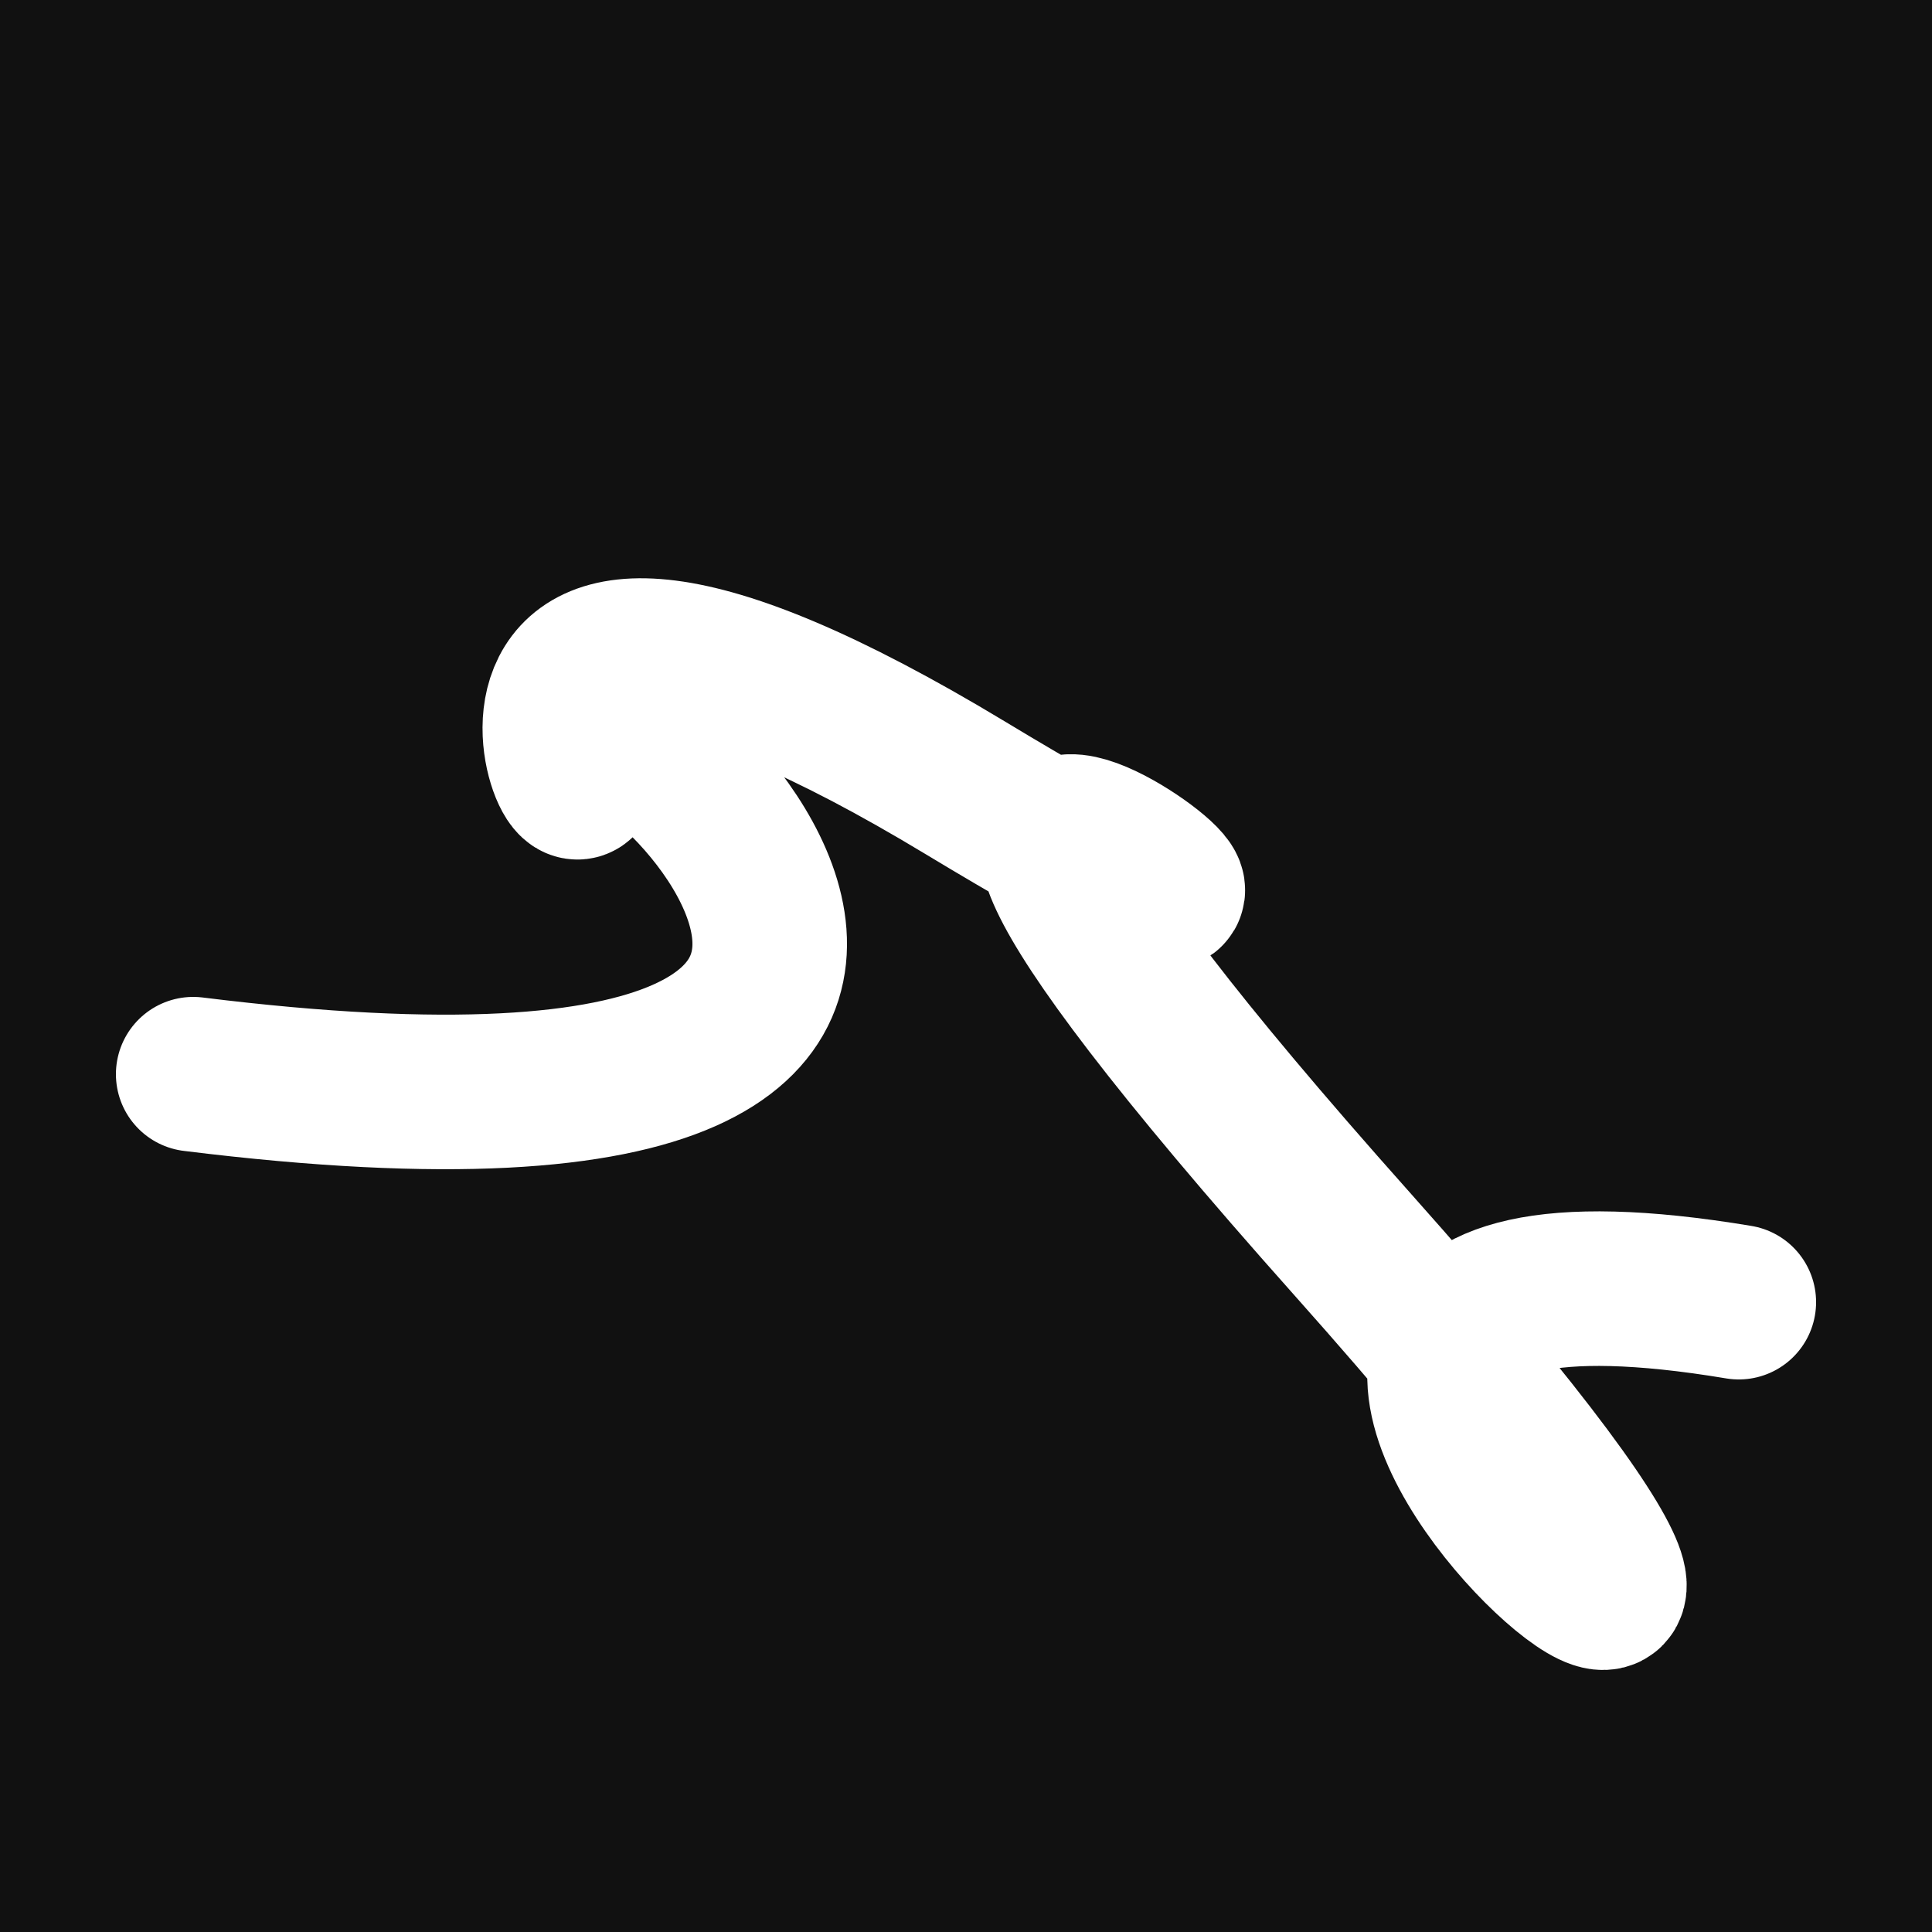 <svg xmlns="http://www.w3.org/2000/svg" version="1.2" viewBox="0 0 500 500"><rect x="0" y="0" width="500" height="500" fill="#111"><animate attributeName="fill" values="#000;#333;#000" dur="0.01s" repeatCount="indefinite"/></rect><path d="M 50,278 C 316,311 144,154 150,194 S 101,114 250,204 S 162,111 350,322 S 246,303 450,337" stroke="#fff" fill="none" stroke-width="40" stroke-linecap="round"><animate attributeName="stroke" values="#F42B87;#FFC6E9;#2AE8F5" dur="0.1s" repeatCount="indefinite" calcMode="discrete"/><animate attributeName="d" values="M 50,278 C 316,311 144,154 150,194 S 101,114 250,204 S 162,111 350,322 S 246,303 450,337;M 50,168 C 114,284 157,328 150,307 S 111,102 250,278 S 131,296 350,194 S 166,248 450,196;M 50,307 C 284,316 328,144 150,278 S 212,360 250,194 S 372,252 350,204 S 248,246 450,153;M 50,278 C 316,311 144,154 150,194 S 101,114 250,204 S 162,111 350,322 S 246,303 450,337;M 50,194 C 311,166 154,372 150,204 S 172,101 250,322 S 176,191 350,188 S 303,287 450,330;M 50,204 C 166,248 372,338 150,322 S 353,344 250,188 S 262,125 350,164 S 287,180 450,310;M 50,278 C 316,311 144,154 150,194 S 101,114 250,204 S 162,111 350,322 S 246,303 450,337" dur="0.95s" repeatCount="indefinite"/><animate attributeName="stroke-width" values="10;50;10" dur="0.7s" repeatCount="indefinite"/></path></svg>